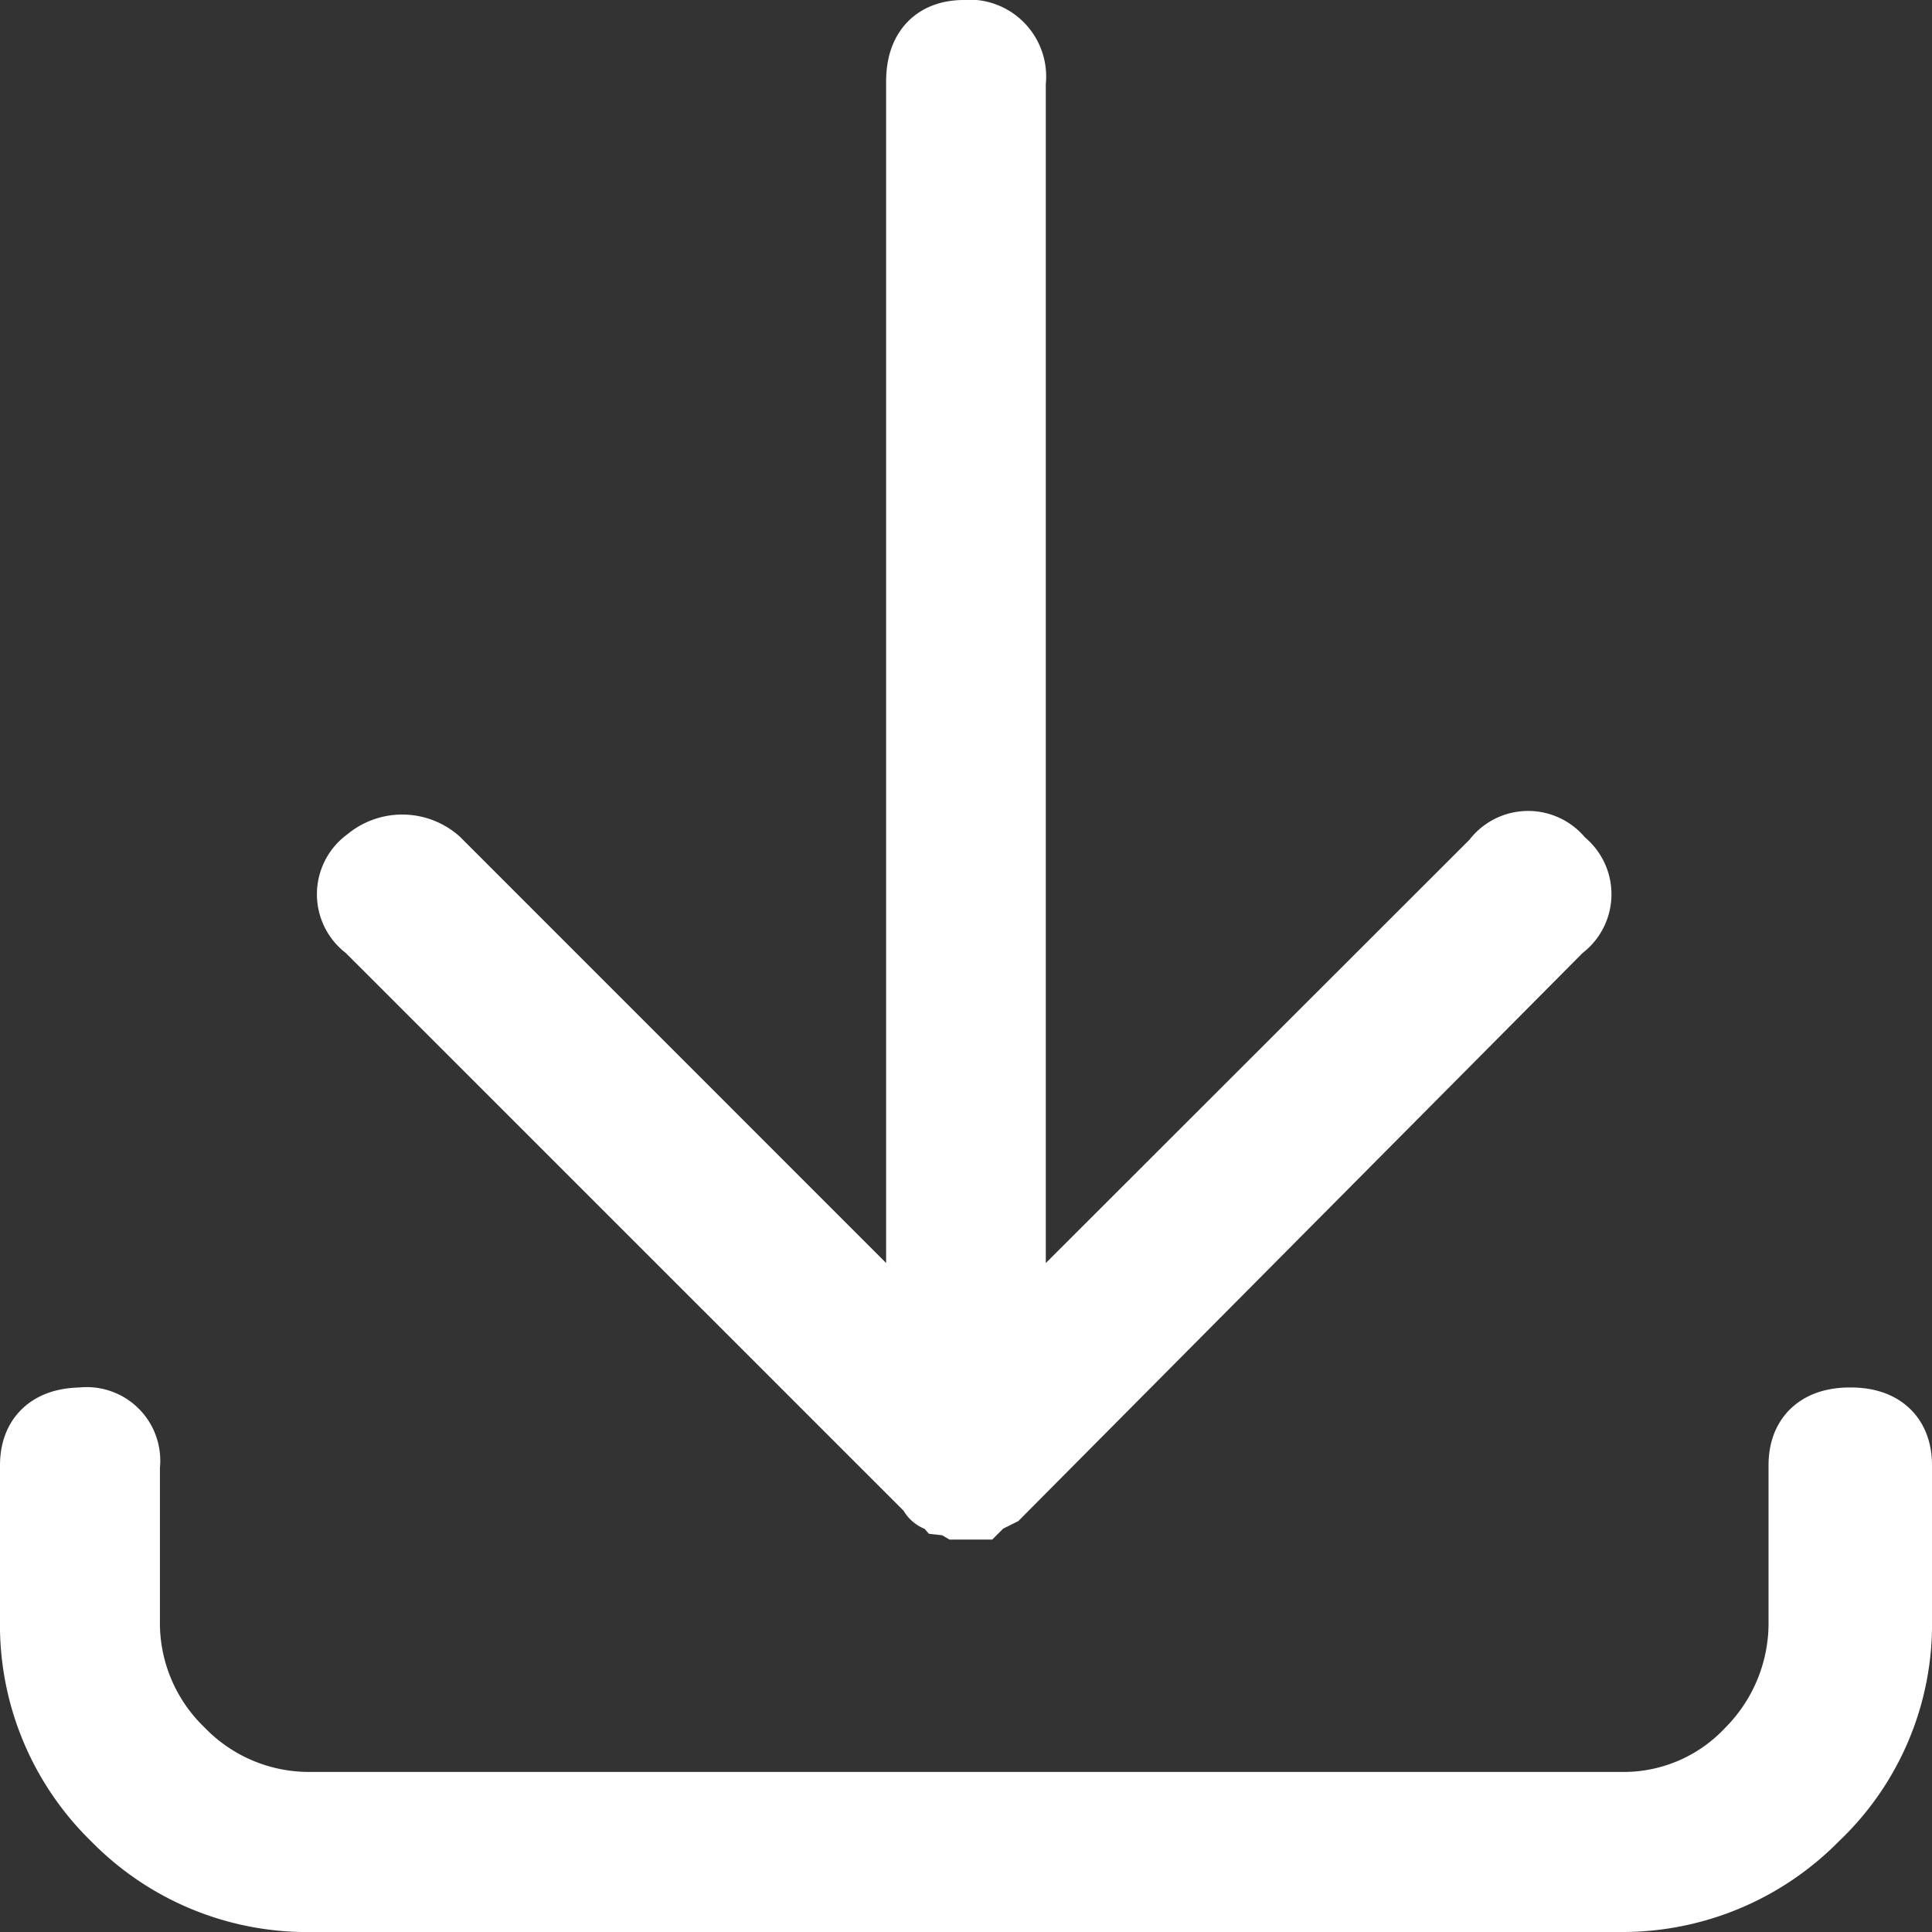 <svg xmlns="http://www.w3.org/2000/svg" width="24.016" height="24.016" viewBox="0 0 24.016 24.016"><rect x="0" y="0" width="24.016" height="24.016" fill="#333333" stroke="none"/><defs><style>.a{fill:#fff;stroke:#fff;stroke-linecap:round;}</style></defs><path class="a" d="M23.016-5.3q0-.469-.516-.469t-.516.469v1.922a2.342,2.342,0,0,1-.68,1.688,2.225,2.225,0,0,1-1.664.7H3.375a2.3,2.3,0,0,1-1.687-.7,2.3,2.3,0,0,1-.7-1.687V-5.3a.414.414,0,0,0-.469-.469Q0-5.766,0-5.3v1.922A3.255,3.255,0,0,0,.984-.984,3.255,3.255,0,0,0,3.375,0H19.641a3.278,3.278,0,0,0,2.367-.984,3.217,3.217,0,0,0,1.008-2.391Zm-11.859.281a.041.041,0,0,0,.047.047.135.135,0,0,1,.094.047.36.36,0,0,1,.141.047h.188l.047-.047.188-.094,6.984-7.031a.423.423,0,0,0,0-.7.423.423,0,0,0-.7,0L12-6.609V-22.5a.456.456,0,0,0-.516-.516q-.469,0-.469.516V-6.609L4.875-12.75a.57.57,0,0,0-.75,0,.423.423,0,0,0,0,.7Z" transform="translate(0.5 23.516)"/></svg>